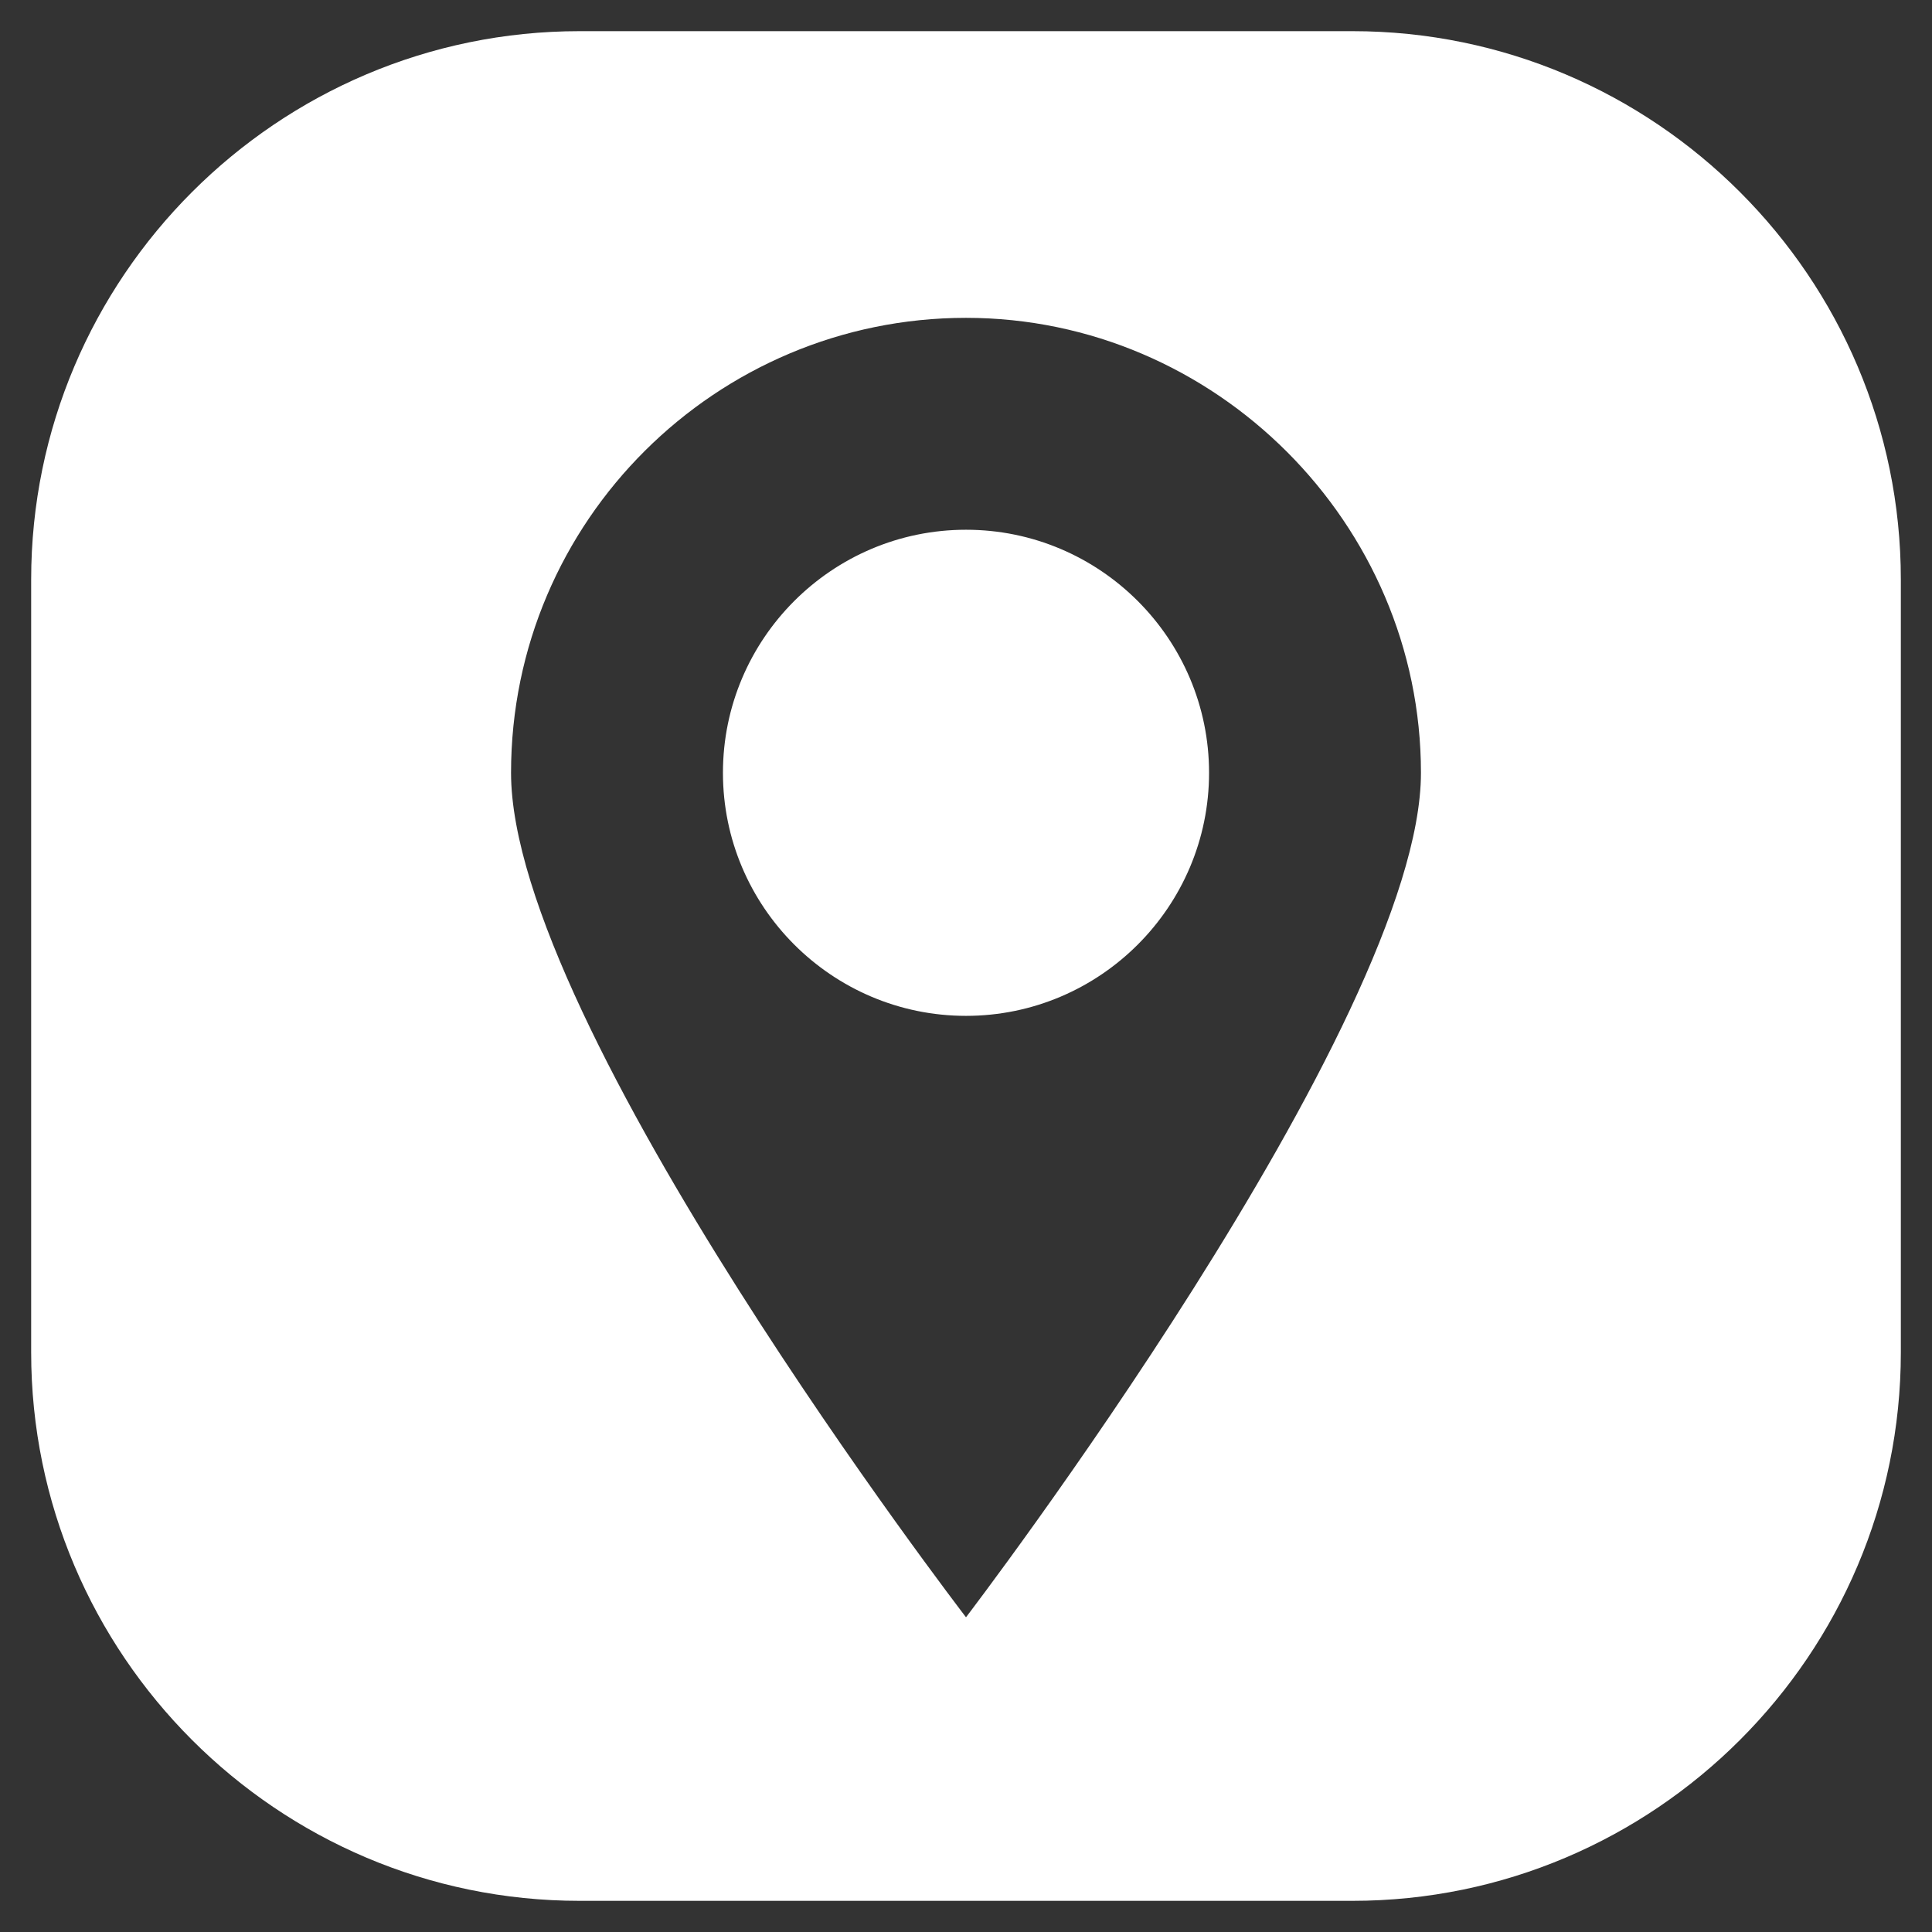 <?xml version="1.0" encoding="UTF-8"?>
<svg id="Layer_1" xmlns="http://www.w3.org/2000/svg" version="1.1" viewBox="0 0 62 62">
  <rect x="0" y="0" width="62" height="62" fill="#333333" stroke="none"/>
  <!-- Generator: Adobe Illustrator 29.2.1, SVG Export Plug-In . SVG Version: 2.1.0 Build 116)  -->
  <defs>
    <style>
      .st0 {
        fill: #fff;
      }
    </style>
  </defs>
  <g id="Icon">
    <path id="_12" class="st0" d="M43.4,1h-24.8C8.9,1,1,8.9,1,18.6v24.8c0,9.7,7.9,17.6,17.6,17.6h24.8c9.7,0,17.6-7.9,17.6-17.6v-24.8c0-9.7-7.9-17.6-17.6-17.6ZM31,51.9s-14.6-19-14.6-27.1,6.6-14.6,14.6-14.6,14.6,6.6,14.6,14.6-14.6,27.1-14.6,27.1ZM38.8,24.8c0,4.3-3.5,7.8-7.8,7.8s-7.8-3.5-7.8-7.8,3.5-7.8,7.8-7.8,7.8,3.5,7.8,7.8Z"/>
  </g>
</svg>